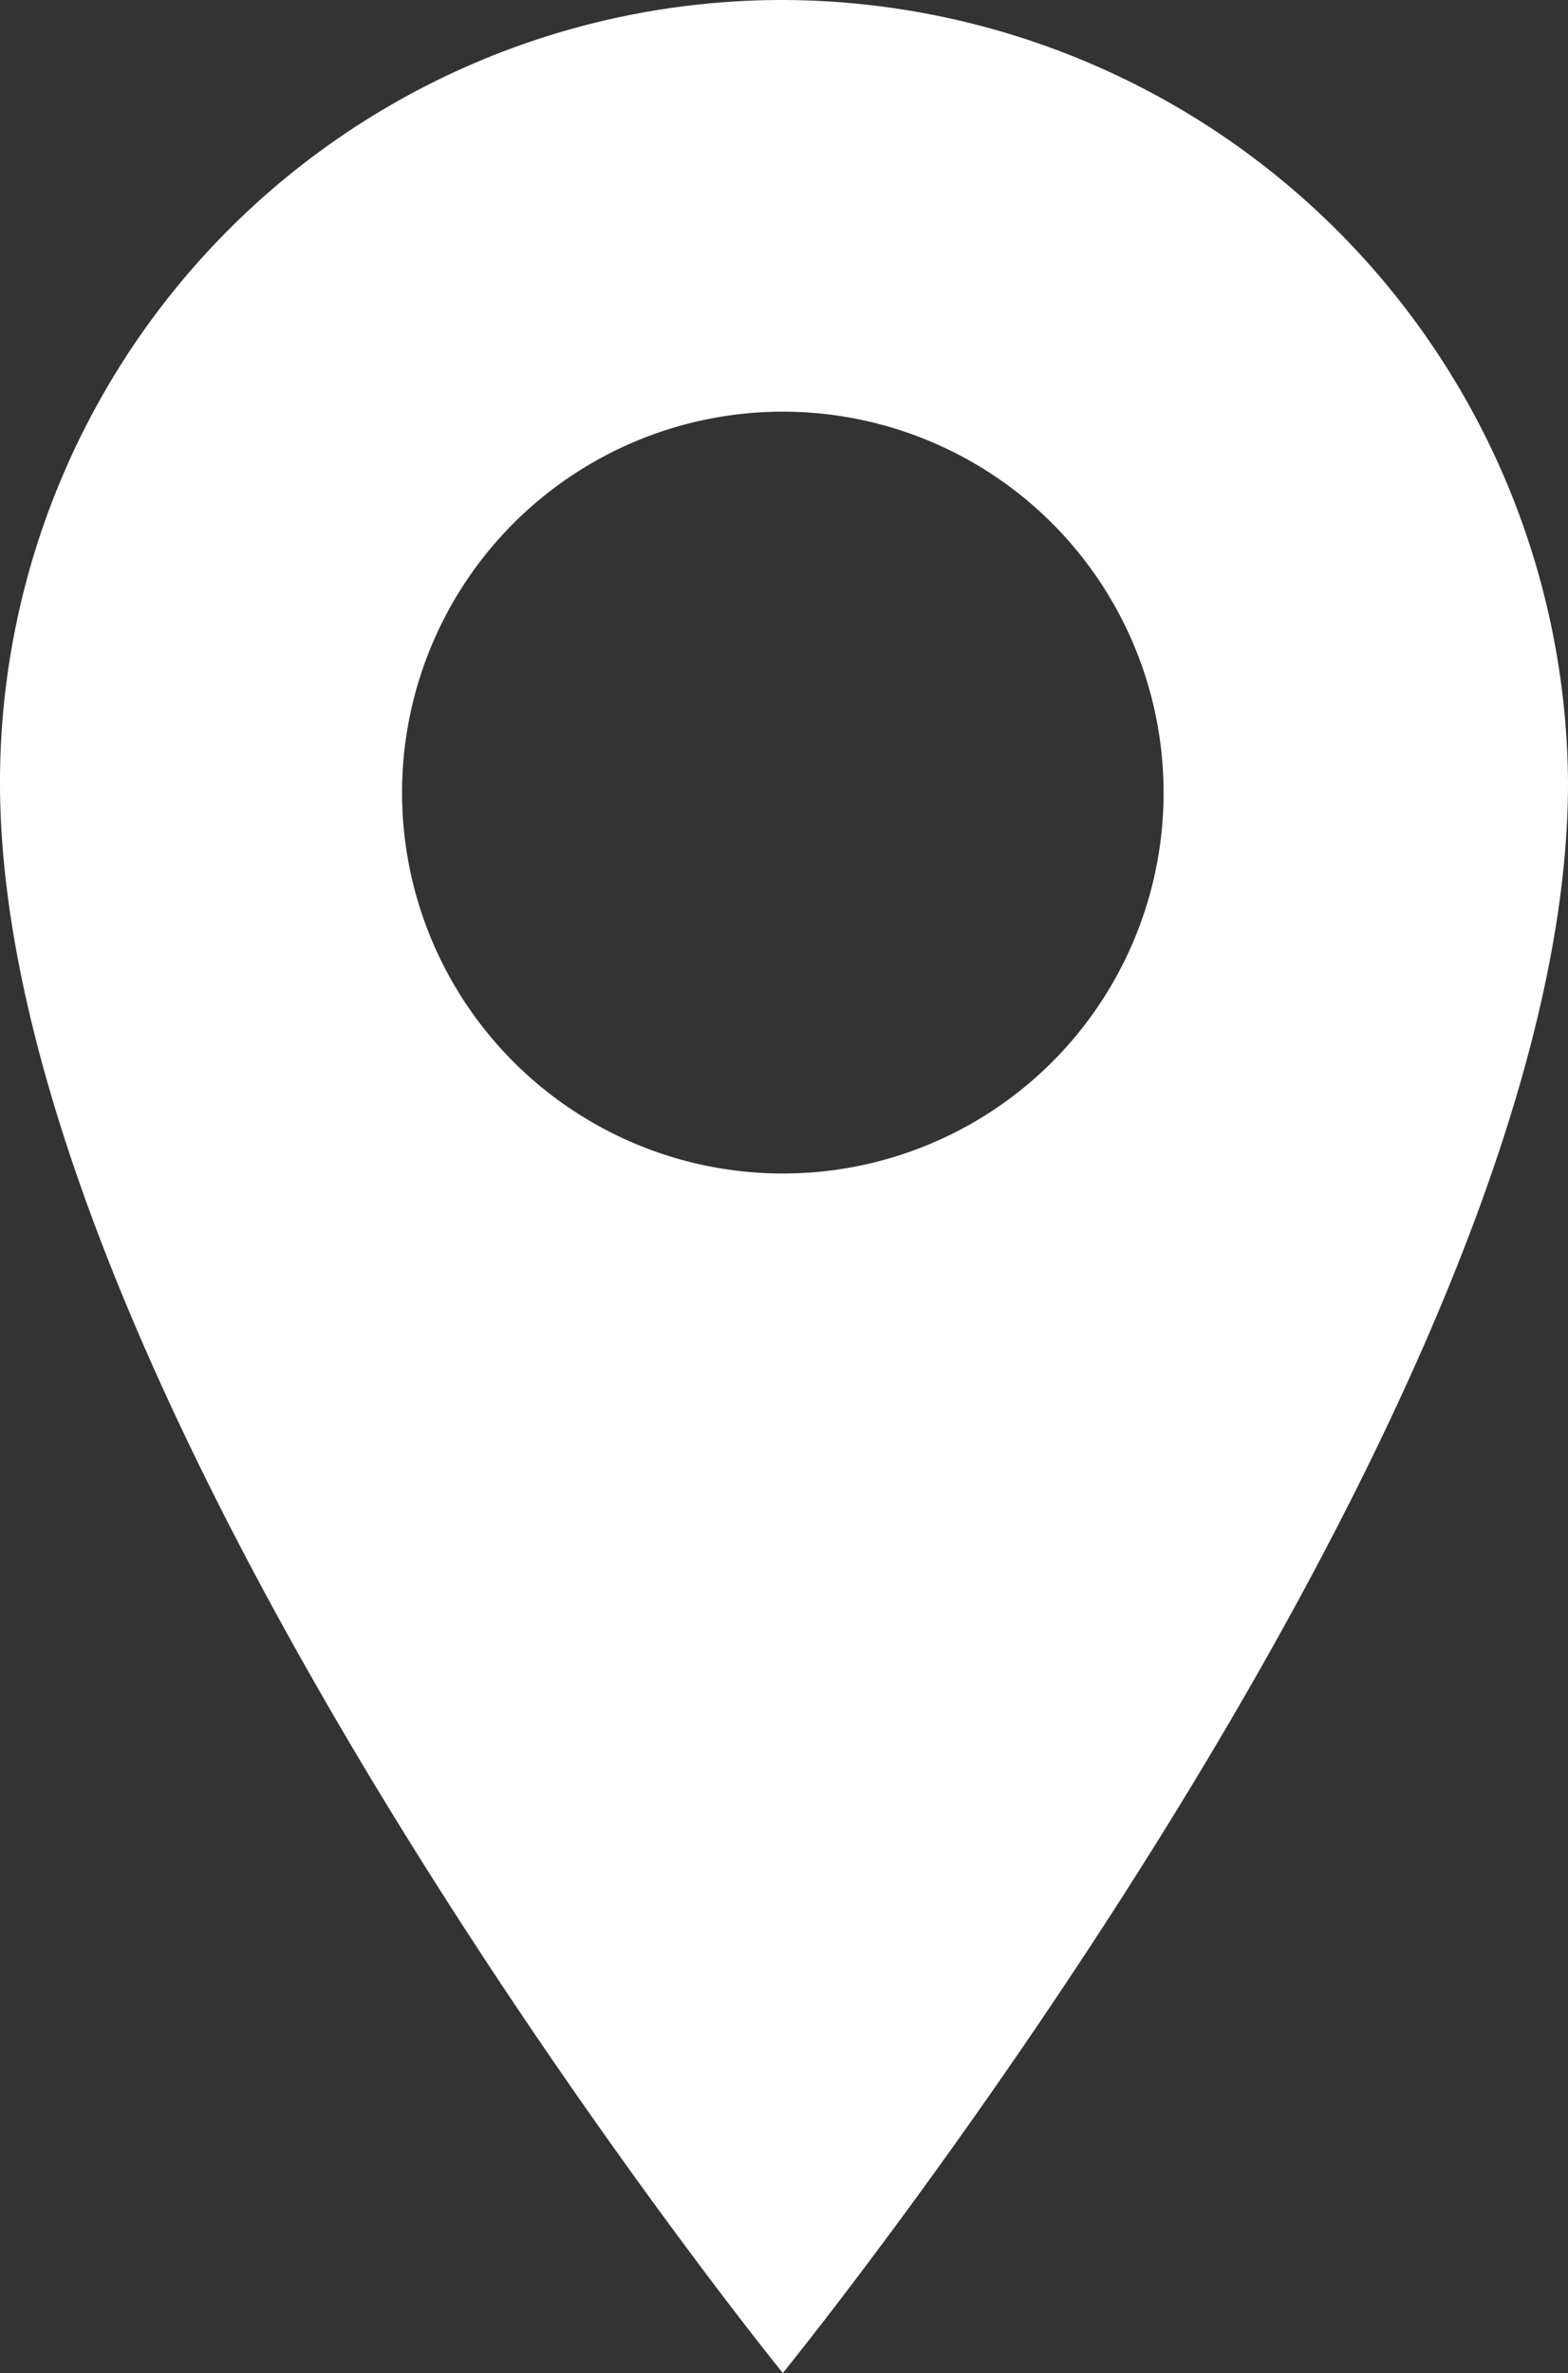 <svg xmlns="http://www.w3.org/2000/svg" id="location" width="66.3" height="100.3" viewBox="0 0 66.3 100.3"><rect x="0" y="0" width="66.3" height="100.3" fill="#333333" stroke="none"/><path id="location-2" data-name="location" d="M179.6,129.4a33.075,33.075,0,0,0-33.1,33.1c0,26.4,33.1,67.2,33.1,67.2s33.2-40.8,33.2-67.2A33.29,33.29,0,0,0,179.6,129.4Zm0,49.6a16.1,16.1,0,1,1,16.1-16.1A16.09,16.09,0,0,1,179.6,179Z" transform="translate(-146.5 -129.4)" fill="#fff"></path></svg>